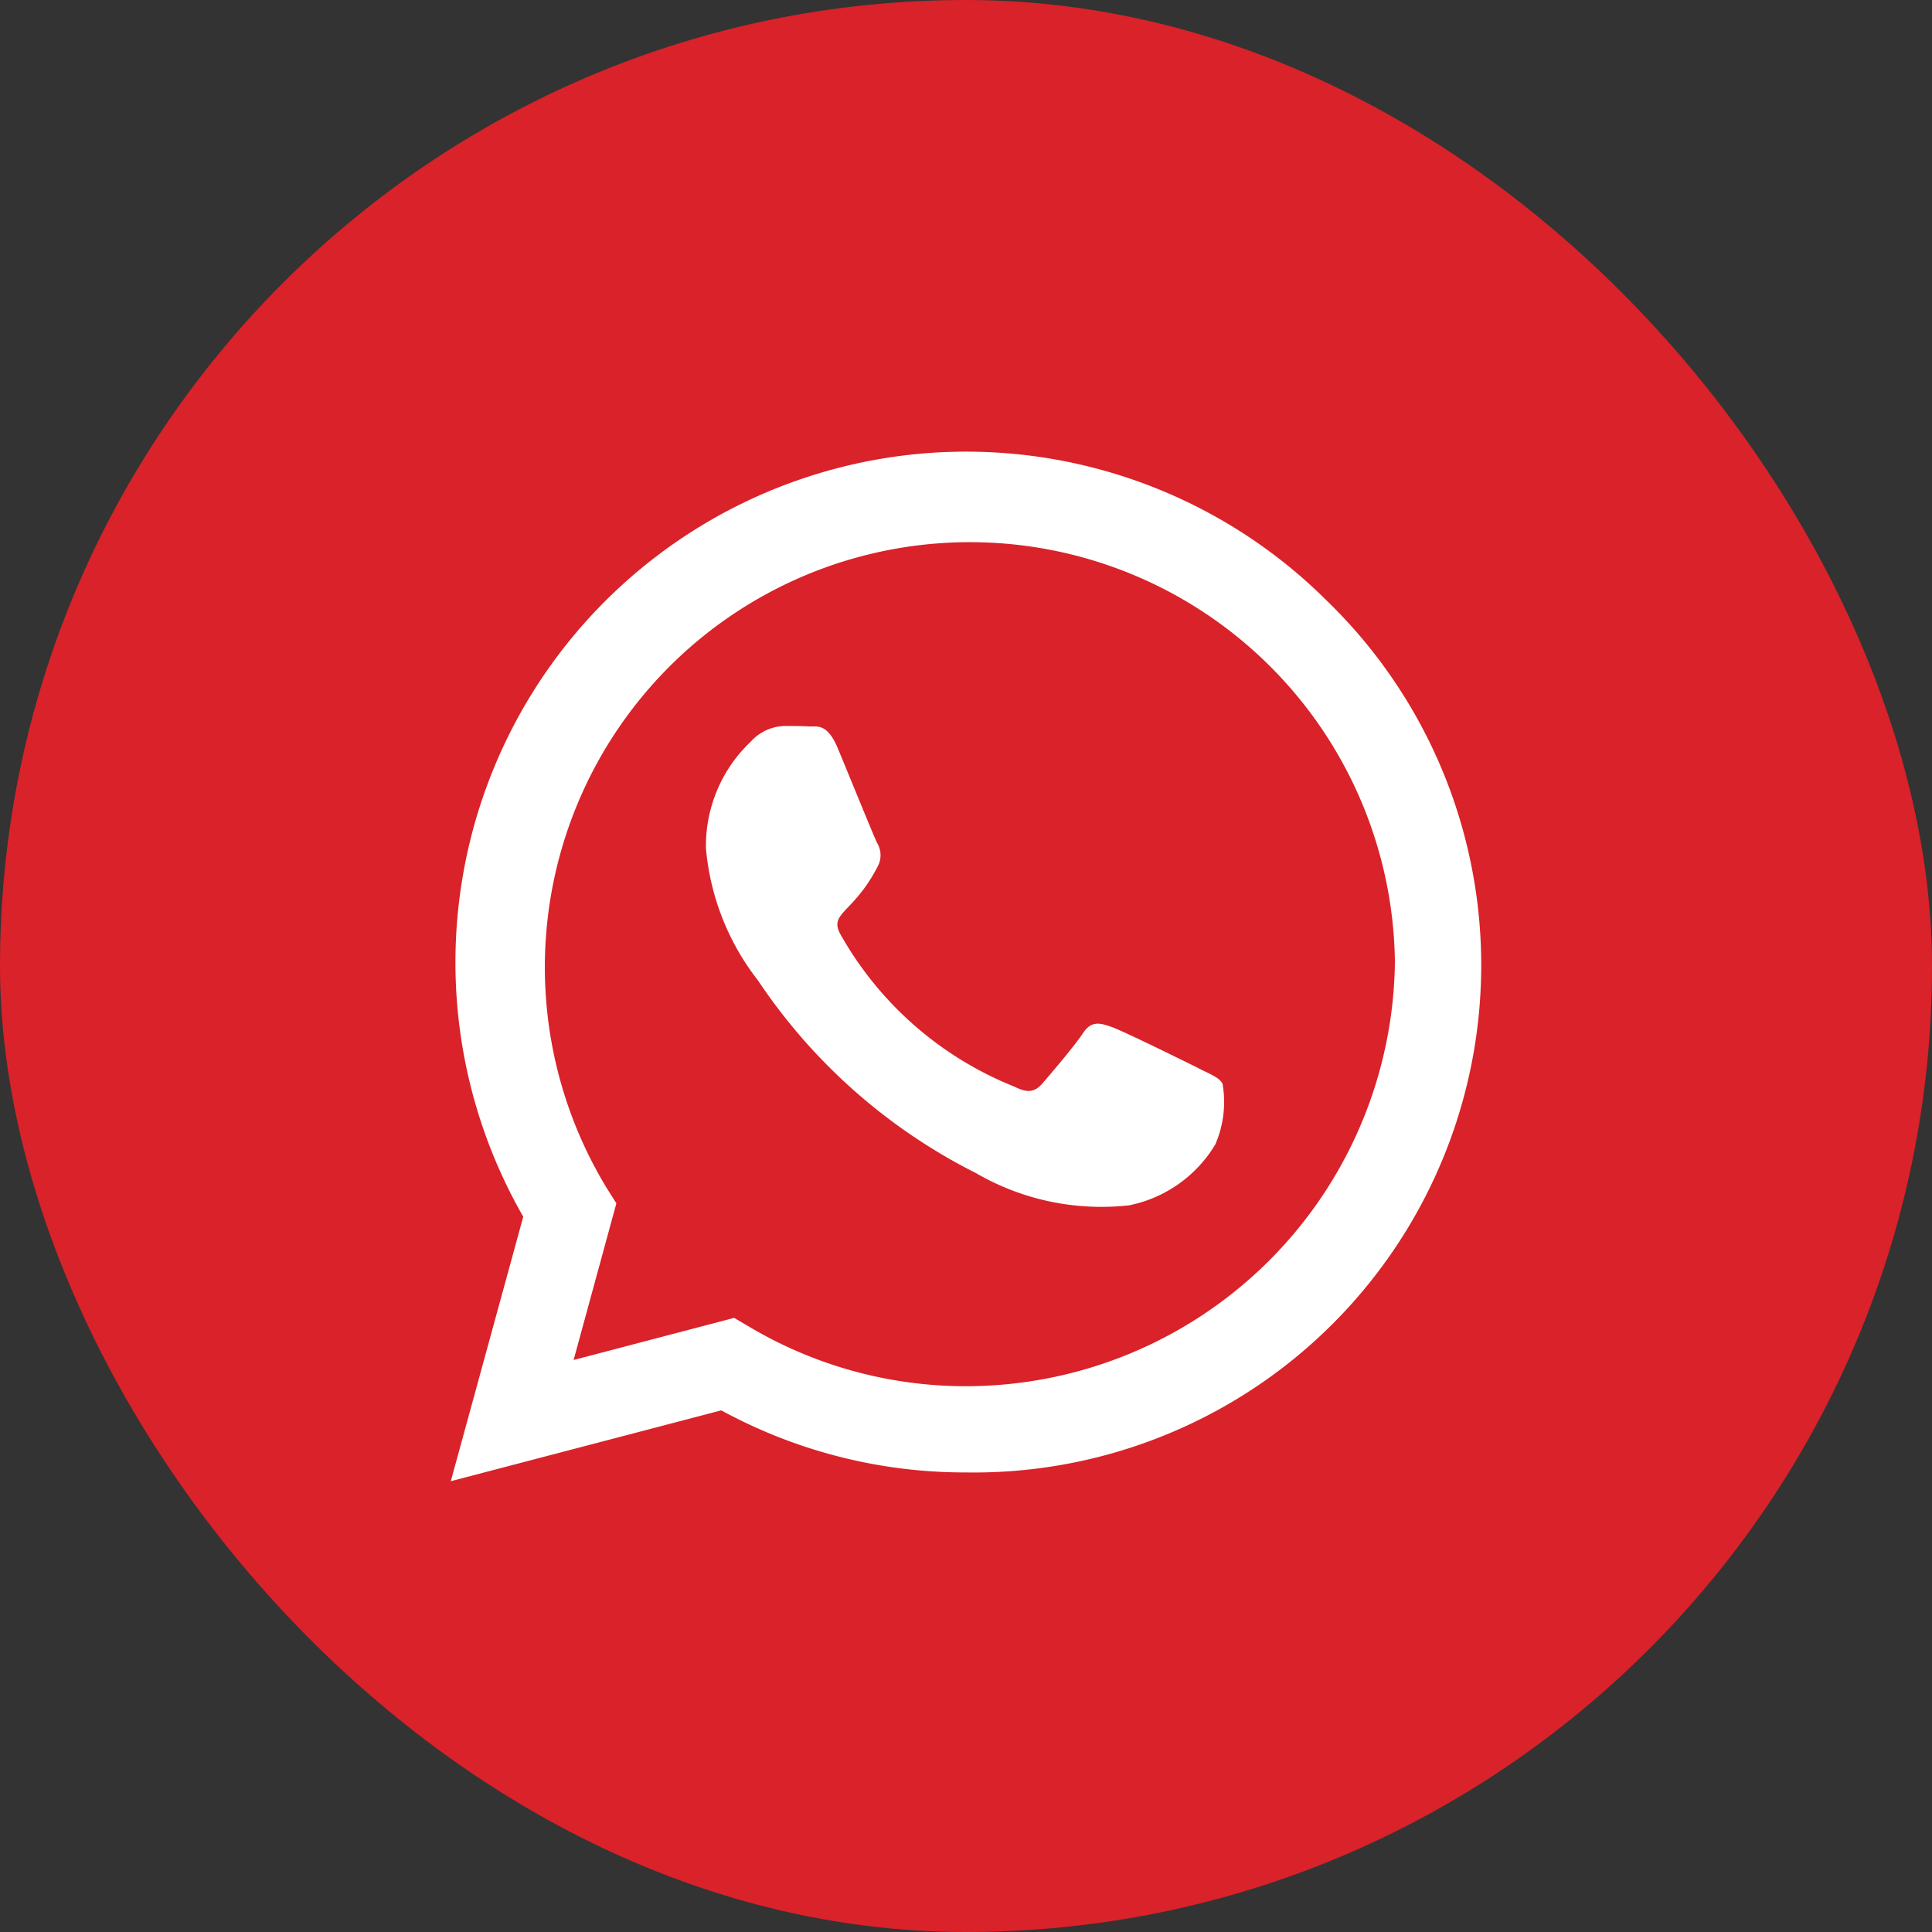 <svg xmlns="http://www.w3.org/2000/svg" width="30" height="30"><rect width="100%" height="100%" fill="#333333" stroke="none"/><g transform="translate(-1180 -4700)"><rect width="30" height="30" rx="15" transform="translate(1180 4700)" fill="#d92229"/><path d="M1200.6 4709.325a7.931 7.931 0 00-12.475 9.568L1187 4723l4.2-1.1a7.9 7.9 0 003.789.964h.011a7.878 7.878 0 005.6-13.539zm-5.6 12.2a6.578 6.578 0 01-3.357-.918l-.243-.143-2.493.654.664-2.432-.157-.25a6.6 6.6 0 1112.246-3.5 6.664 6.664 0 01-6.66 6.589zm3.614-4.936c-.2-.1-1.171-.579-1.354-.643s-.314-.1-.446.1-.511.643-.629.779-.232.15-.429.05a5.393 5.393 0 01-2.7-2.357c-.2-.35.2-.325.582-1.082a.367.367 0 00-.018-.346c-.05-.1-.446-1.075-.611-1.471s-.325-.332-.446-.339-.246-.007-.379-.007a.734.734 0 00-.529.246 2.226 2.226 0 00-.693 1.654 3.881 3.881 0 00.807 2.05 8.853 8.853 0 003.386 2.993 3.877 3.877 0 002.379.5 2.029 2.029 0 001.336-.943 1.657 1.657 0 00.114-.943c-.045-.094-.177-.144-.373-.241z" fill="#fff"/></g></svg>
